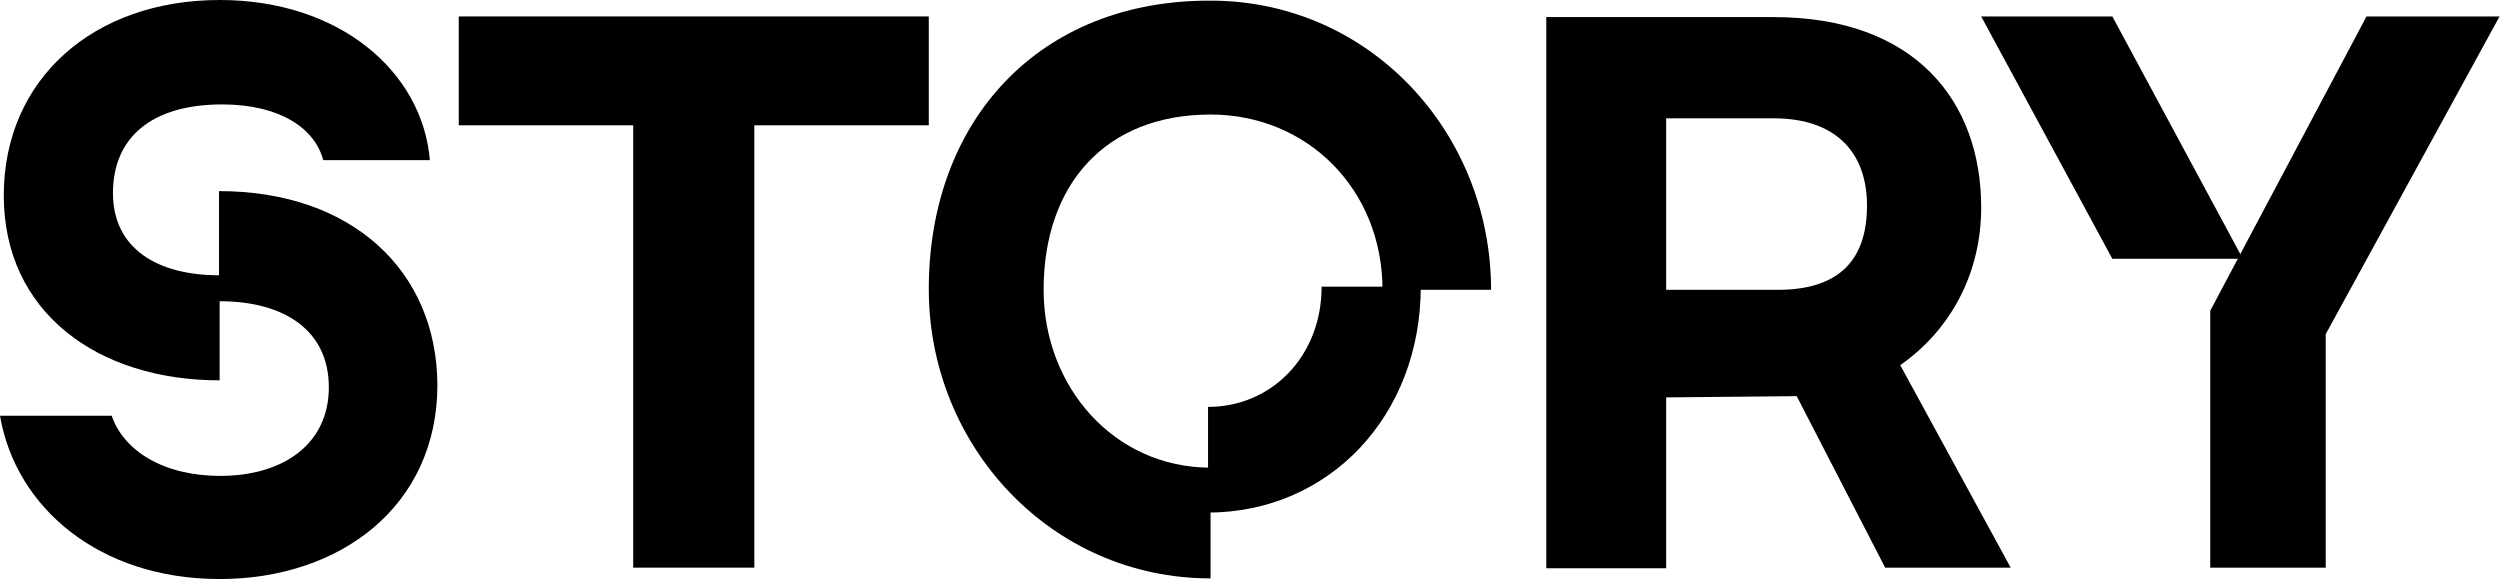 <svg width="189" height="44" viewBox="0 0 189 44" fill="none" xmlns="http://www.w3.org/2000/svg">
<path d="M167.095 42.914H175.825V25.26L188.966 1.244H178.908L167.095 23.49V42.914Z" fill="black"/>
<path d="M169.562 19.567L159.694 1.244H149.778L159.694 19.567H169.562Z" fill="black"/>
<path d="M135.83 29.949L142.519 42.914H152.008L143.658 27.605C147.501 24.925 149.778 20.62 149.778 15.692C149.778 7.655 144.797 1.292 134.075 1.292H116.9V42.962H125.962V30.044L135.83 29.949ZM125.962 8.946H134.122C138.534 8.946 141.144 11.291 141.144 15.549C141.144 19.854 138.819 21.911 134.407 21.911H125.962V8.946Z" fill="black"/>
<path d="M47.87 42.914H57.027V9.473H70.216V1.244H34.681V9.473H47.87V42.914Z" fill="black"/>
<path d="M16.558 14.448V20.811C11.908 20.811 8.54 18.802 8.54 14.592C8.54 10.382 11.481 7.894 16.795 7.894C21.16 7.894 23.817 9.712 24.433 12.104H32.499C31.929 5.406 25.667 0 16.605 0C7.069 0 0.285 5.98 0.285 14.783C0.285 23.586 7.354 28.753 16.605 28.753V22.773C21.492 22.773 24.86 24.973 24.86 29.279C24.86 33.585 21.397 35.977 16.653 35.977C12.335 35.977 9.346 34.063 8.445 31.432H0C1.186 38.369 7.496 43.775 16.605 43.775C25.714 43.775 33.068 38.273 33.068 29.088C33.02 20.476 26.616 14.448 16.558 14.448Z" fill="black"/>
<path d="M91.518 35.355C84.212 35.355 78.898 29.231 78.898 21.911C78.898 13.922 83.595 8.659 91.518 8.659C98.824 8.659 104.517 14.305 104.517 21.911H112.725C112.725 10.047 103.569 0.048 91.518 0.048C78.566 -2.83122e-07 70.216 9.09 70.216 21.863C70.216 33.728 79.467 43.727 91.518 43.727V35.355Z" fill="black"/>
<path d="M91.281 38.752C100.485 38.752 107.411 31.432 107.411 21.672H99.915C99.915 26.935 96.12 30.762 91.328 30.762V38.752H91.281Z" fill="black"/>
</svg>
